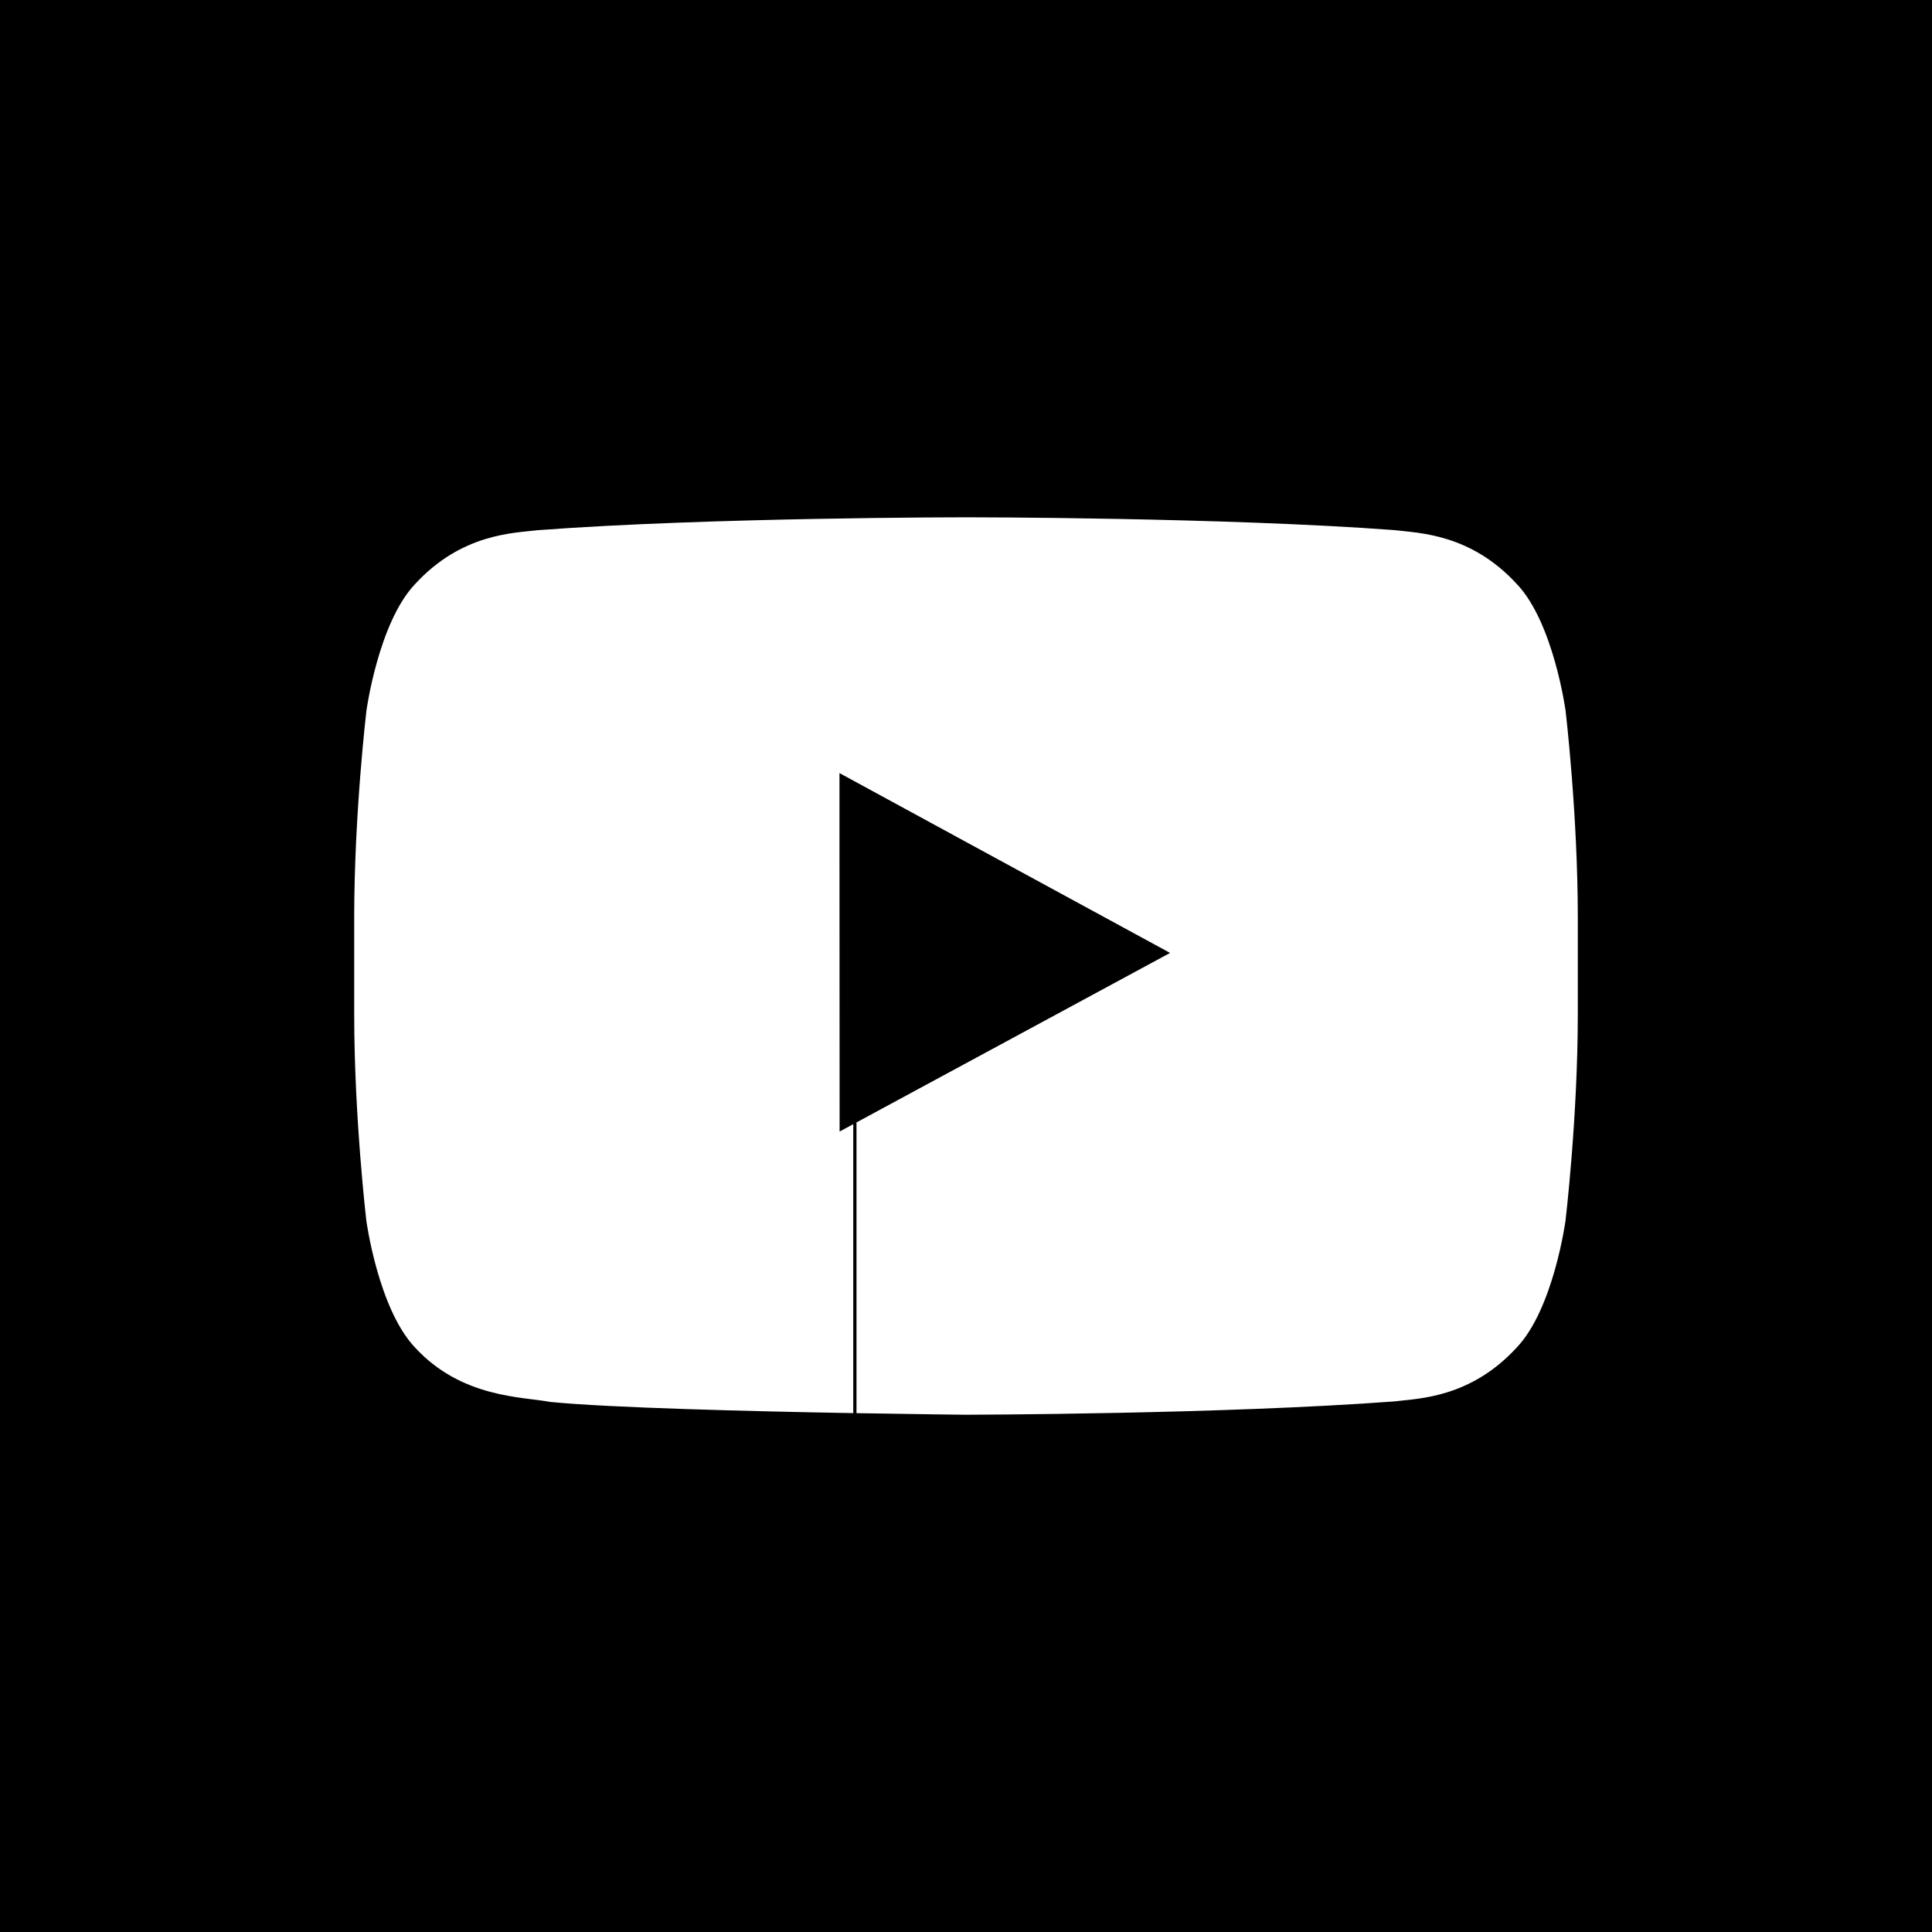 <?xml version="1.0" encoding="utf-8"?>
<!-- Generator: Adobe Illustrator 16.0.0, SVG Export Plug-In . SVG Version: 6.00 Build 0)  -->
<!DOCTYPE svg PUBLIC "-//W3C//DTD SVG 1.1 Tiny//EN" "http://www.w3.org/Graphics/SVG/1.1/DTD/svg11-tiny.dtd">
<svg version="1.1" baseProfile="tiny" id="Layer01" xmlns="http://www.w3.org/2000/svg" xmlns:xlink="http://www.w3.org/1999/xlink"
	 x="0px" y="0px" width="60px" height="60px" viewBox="0 0 60 60" xml:space="preserve">
<path d="M0,0v60h60V0H0z M49,31.496c0,3.21-0.382,6.416-0.382,6.416s-0.371,2.73-1.511,3.932c-1.445,1.578-3.063,1.586-3.805,1.678
	c-5.322,0.4-13.305,0.414-13.305,0.414s-1.445-0.015-3.398-0.049v-9.029l9.739-5.264l-5.638-3.066l-4.629-2.519v2.593l0.004,8.539
	l0.424-0.229v8.974c-3.151-0.056-7.563-0.164-9.422-0.349c-0.845-0.164-2.745-0.115-4.192-1.693
	c-1.137-1.202-1.508-3.932-1.508-3.932S11,34.702,11,31.495v-3.004c0-3.207,0.379-6.414,0.379-6.414s0.371-2.732,1.508-3.934
	c1.447-1.578,3.066-1.587,3.809-1.677c5.315-0.401,13.295-0.401,13.295-0.401h0.018c0,0,7.976,0,13.296,0.398
	c0.741,0.092,2.36,0.102,3.805,1.679c1.14,1.202,1.511,3.934,1.511,3.934S49,25.283,49,28.491V31.496z"/>
</svg>
